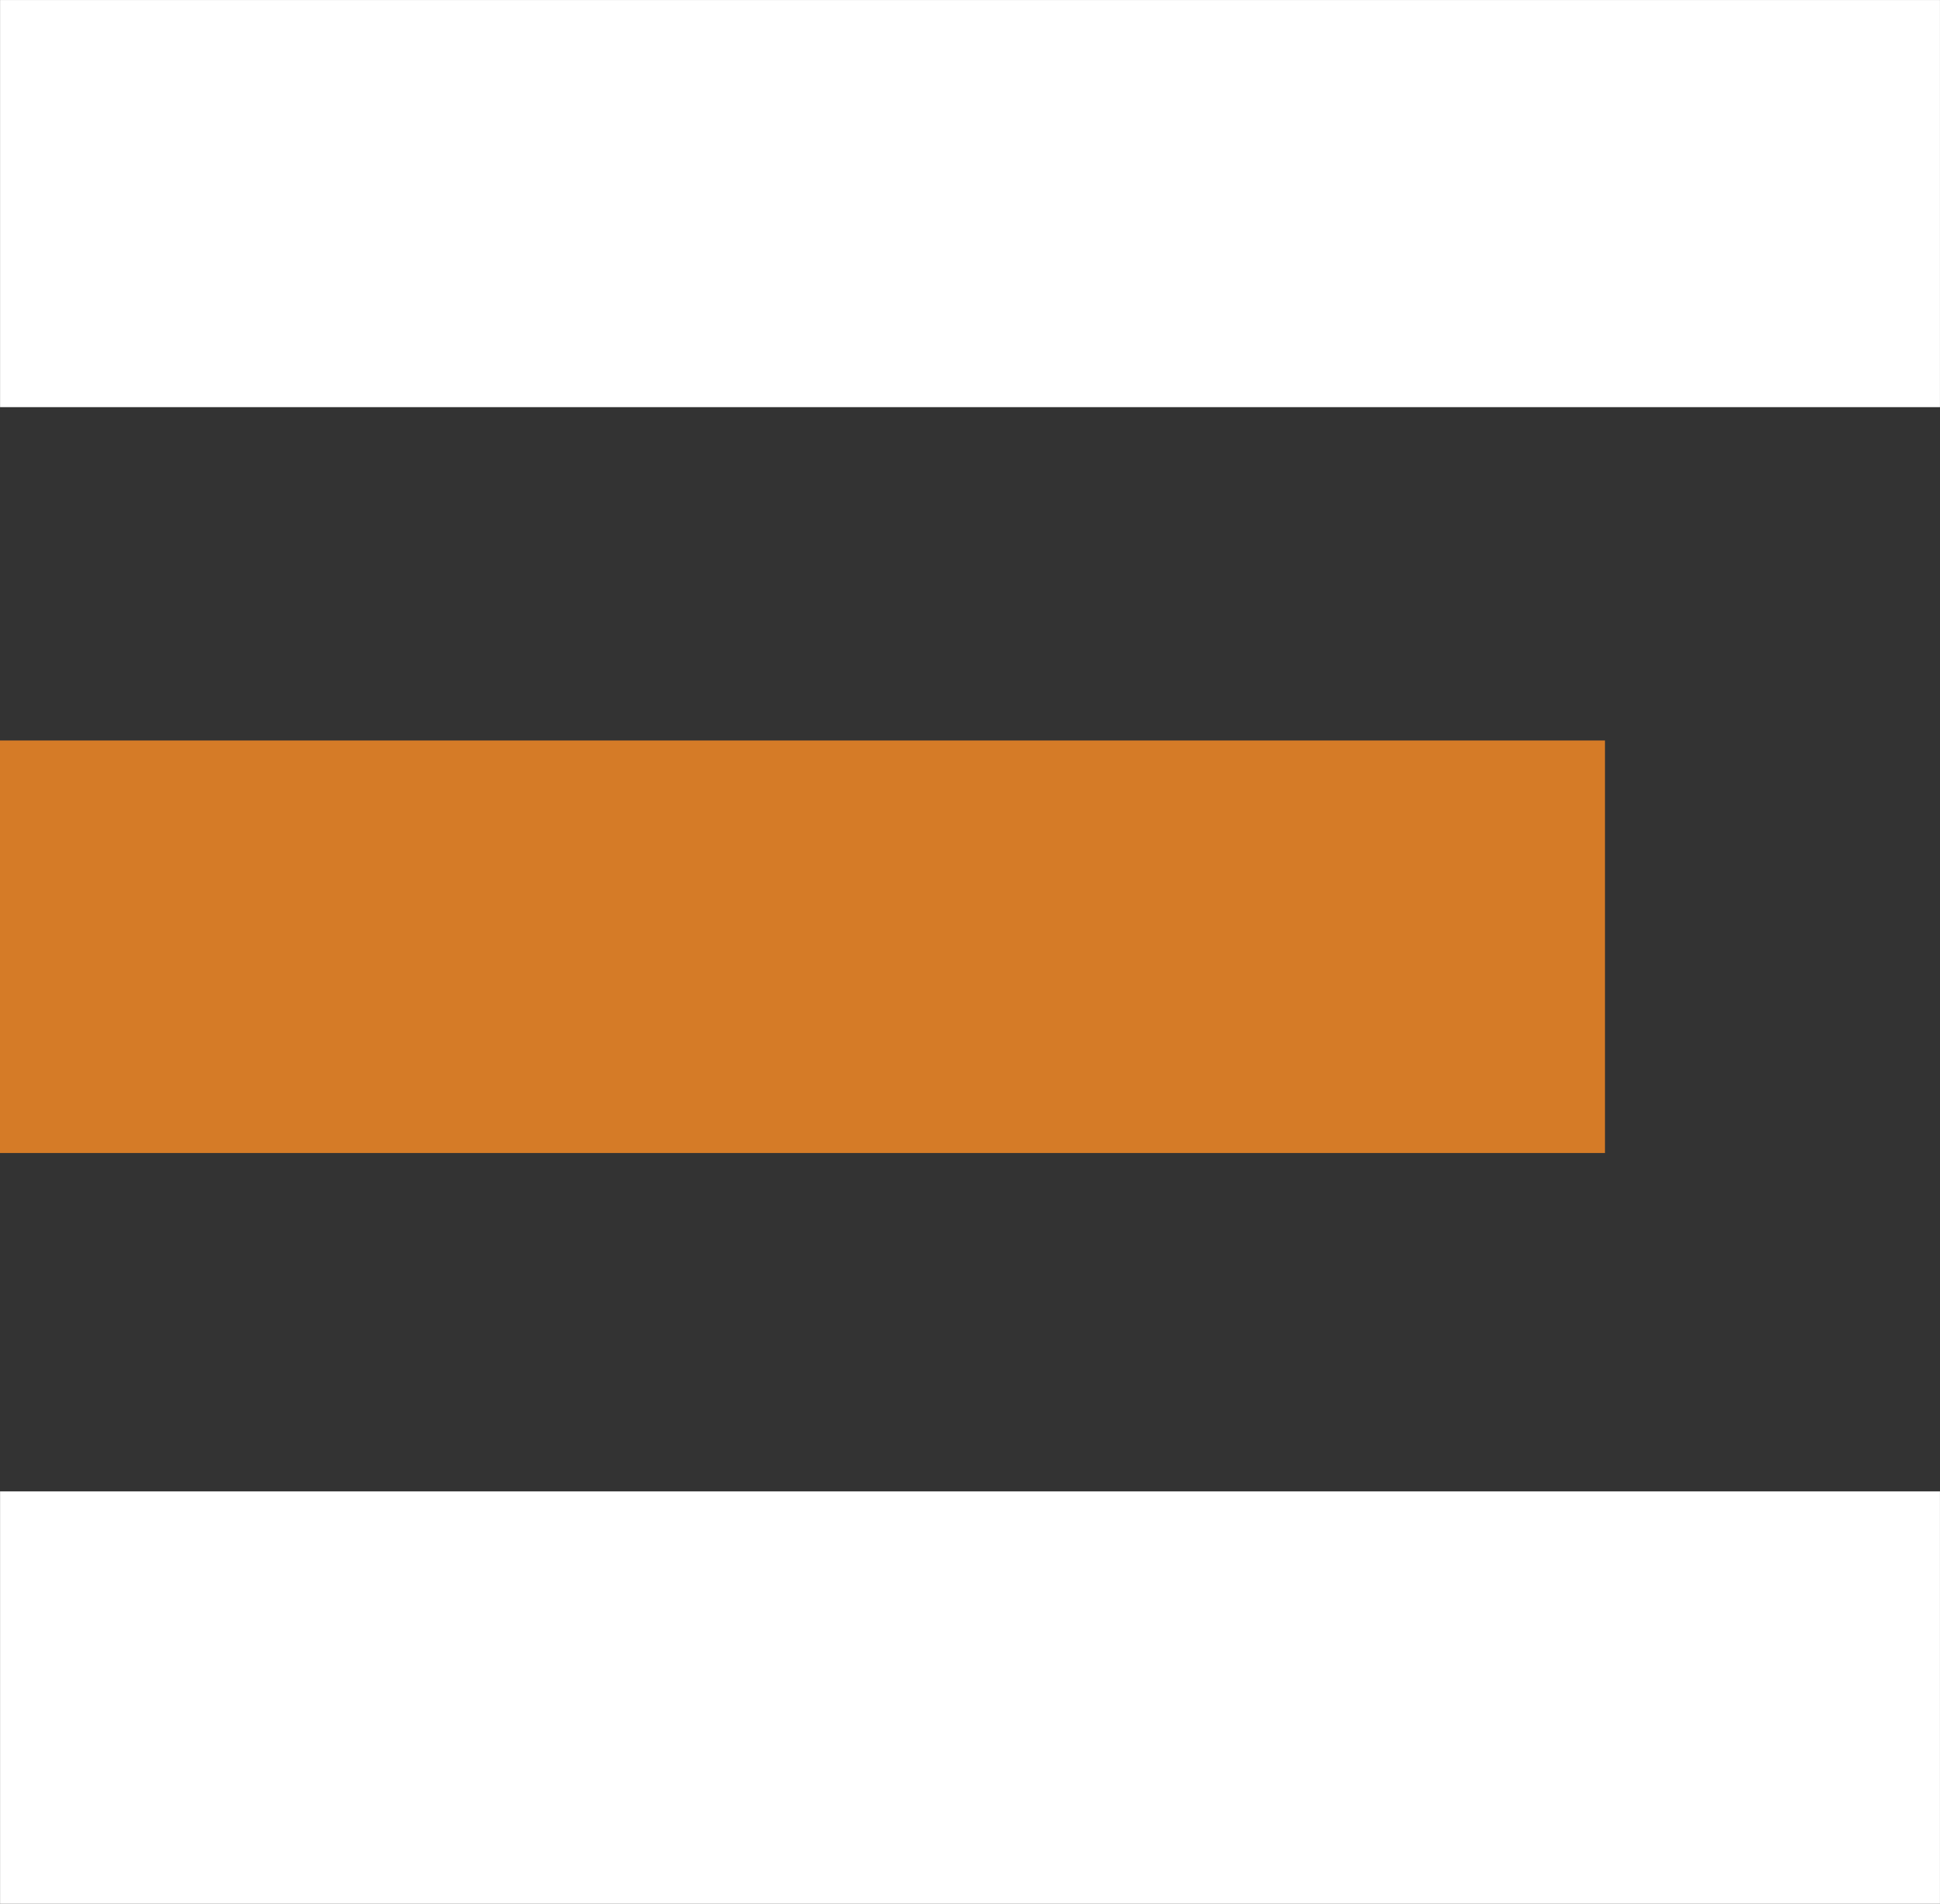 <?xml version="1.0" encoding="UTF-8"?>
<svg xmlns="http://www.w3.org/2000/svg" width="58.508" height="57.426" viewBox="0 0 58.508 57.426">
  <rect x="0" y="0" width="58.508" height="57.426" fill="#333333" stroke="none"/>
  <g id="footer-icon-Exile" transform="translate(0 0)">
    <rect id="Rectangle_139" data-name="Rectangle 139" width="58.505" height="12.441" transform="translate(0.002 44.986)" fill="#fff"></rect>
    <rect id="Rectangle_140" data-name="Rectangle 140" width="58.505" height="12.28" transform="translate(0.002 0.001)" fill="#fff"></rect>
    <rect id="Rectangle_141" data-name="Rectangle 141" width="48.404" height="12.443" transform="translate(0 22.336)" fill="#d57b27"></rect>
  </g>
</svg>
